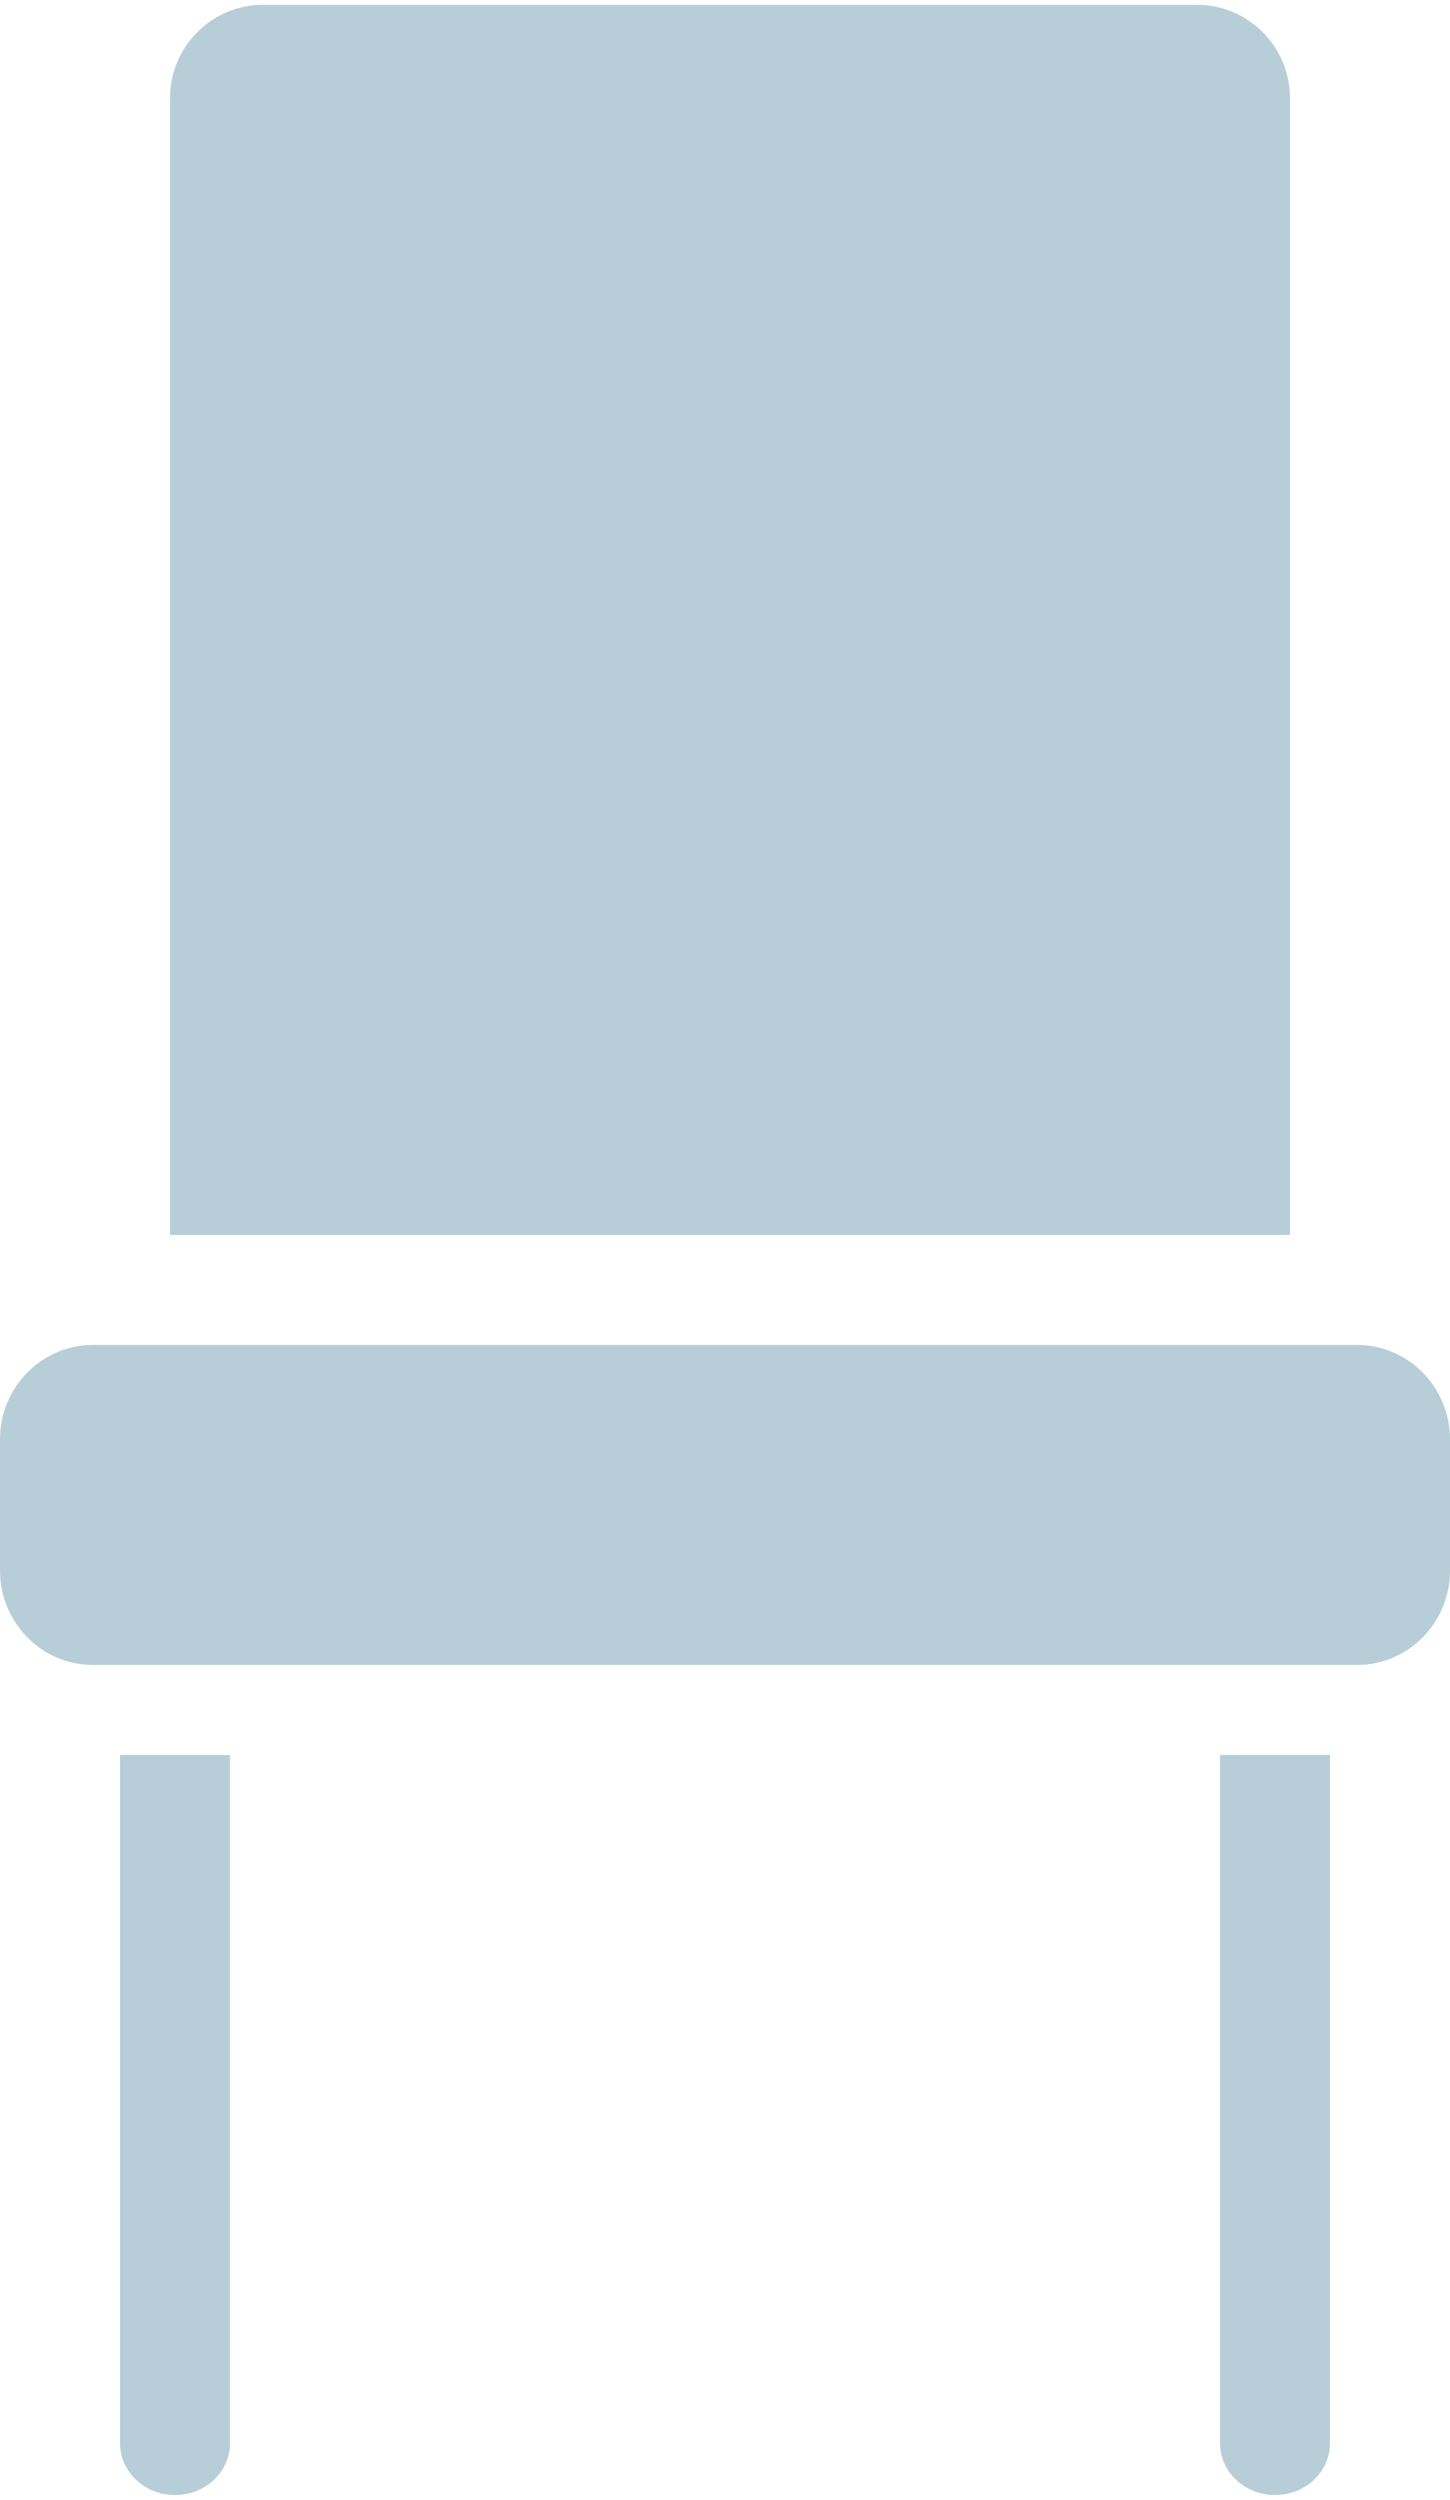 <?xml version="1.0" encoding="UTF-8"?>
<svg width="145px" height="250px" viewBox="0 0 145 250" version="1.1" xmlns="http://www.w3.org/2000/svg" xmlns:xlink="http://www.w3.org/1999/xlink">
    <title>chair</title>
    <g id="Page-1" stroke="none" stroke-width="1" fill="none" fill-rule="evenodd">
        <g id="chair" transform="translate(0, 0.482)" fill="#B7CED8" fill-rule="nonzero">
            <path d="M129,123 L129,9.342 C129,4.191 124.832,0 119.71,0 L26.29,0 C21.168,0 17,4.191 17,9.342 L17,123 L129,123 Z" id="Path"></path>
            <path d="M145,156.557 L145,143.443 C145,138.236 140.833,134 135.712,134 L9.288,134 C4.167,134 0,138.236 0,143.443 L0,156.557 C0,161.764 4.167,166 9.288,166 L135.712,166 C140.833,166 145,161.764 145,156.557 Z" id="Path"></path>
            <path d="M12,175 L12,243.825 C12,246.683 14.462,249 17.5,249 C20.538,249 23,246.683 23,243.825 L23,175 L12,175 Z" id="Path"></path>
            <path d="M122,175 L122,243.825 C122,246.683 124.463,249 127.5,249 C130.537,249 133,246.683 133,243.825 L133,175 L122,175 Z" id="Path"></path>
        </g>
    </g>
</svg>